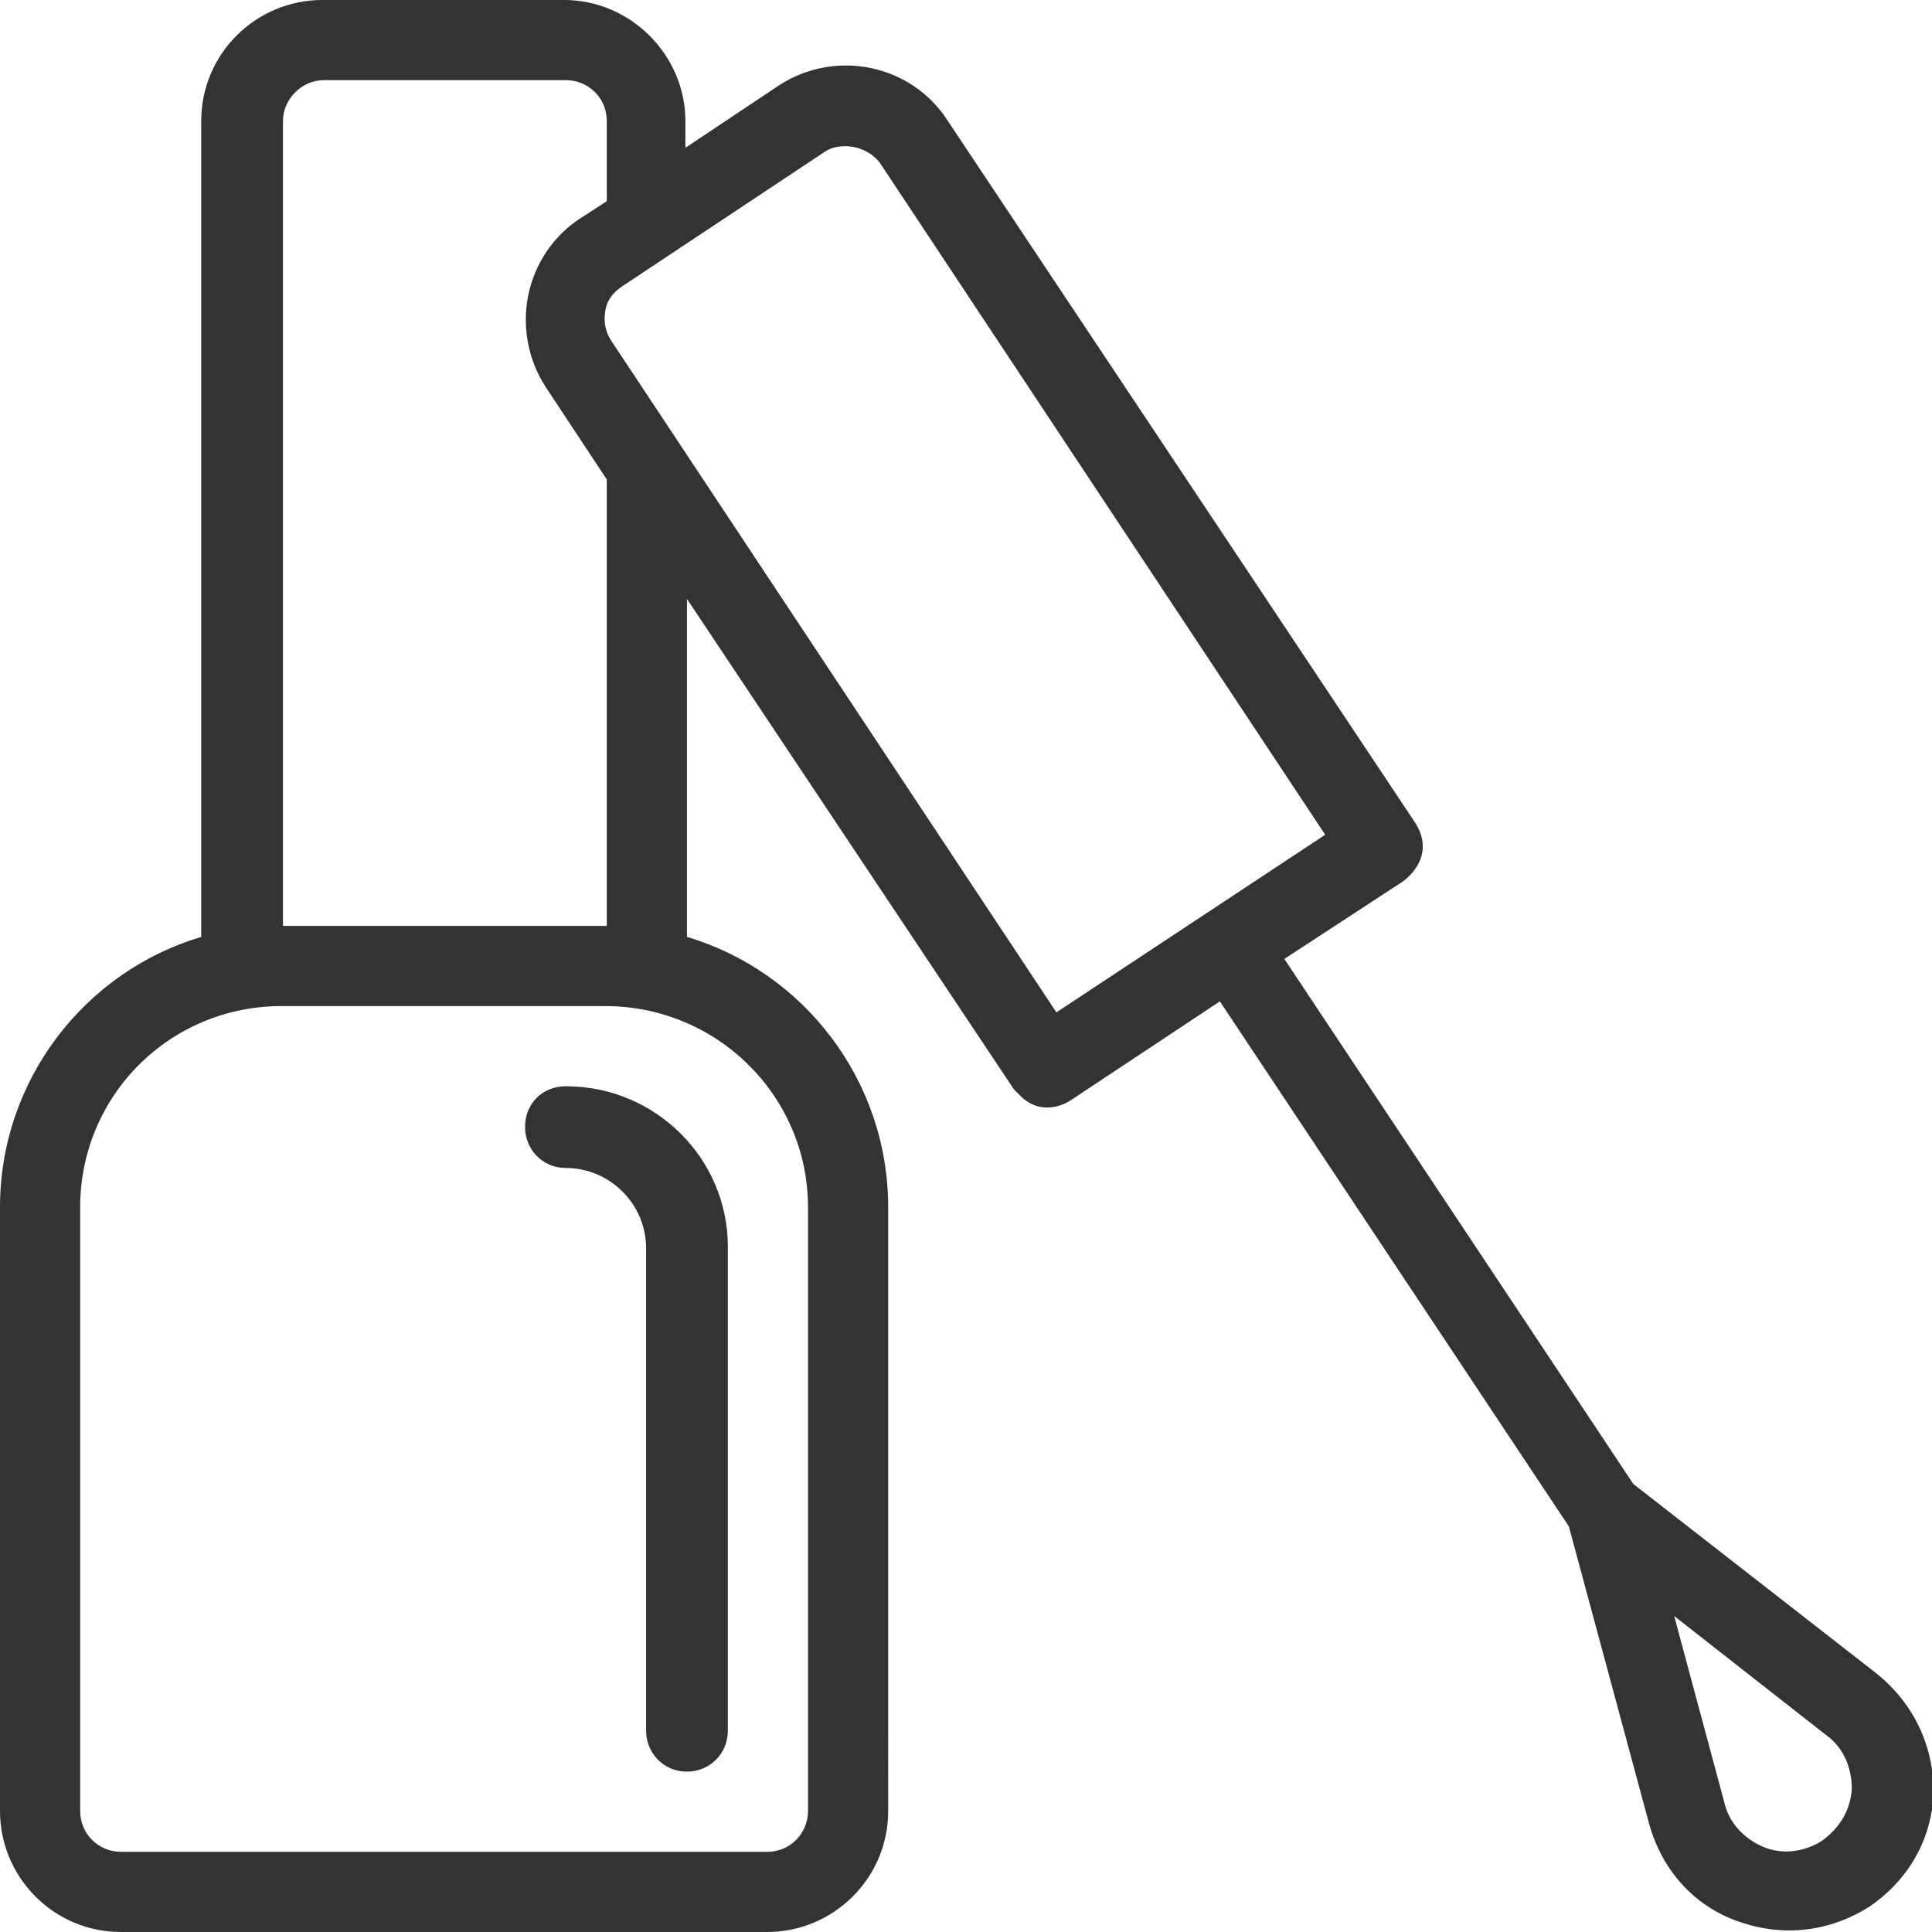 <?xml version="1.0" encoding="UTF-8"?> <svg xmlns:xodm="http://www.corel.com/coreldraw/odm/2003" xmlns="http://www.w3.org/2000/svg" xmlns:xlink="http://www.w3.org/1999/xlink" version="1.1" id="Camada_1" x="0px" y="0px" viewBox="0 0 122.9 122.9" style="enable-background:new 0 0 122.9 122.9;" xml:space="preserve"> <style type="text/css"> .st0{fill:none;} .st1{fill:#333333;} </style> <g id="Camada_x0020_1"> <rect x="0" y="0" class="st0" width="122.9" height="122.9"></rect> </g> <g> <path class="st1" d="M119.3,106.4l-15.4-12L81.7,61l7.5-4.9c0,0,2.3-1.5,0.8-3.8c-2-3-29.7-44.6-29.7-44.6 C58,4.1,53.2,3.1,49.6,5.4l-6,4V7.7c0-4.2-3.5-7.7-7.7-7.7H20.5c-4.2,0-7.7,3.4-7.7,7.7v51.9C5.4,61.8,0,68.7,0,76.8v38.4 c0,4.2,3.4,7.7,7.7,7.7h41.1c4.2,0,7.7-3.4,7.7-7.7V76.8c0-8.1-5.4-15-12.8-17.2V38.1l20.8,31.2l0.4,0.4c1.5,1.5,3.2,0.3,3.2,0.3 c0,0,9.5-6.3,9.5-6.3l22.2,33.4l5.1,18.9c0.8,2.9,2.8,5.2,5.6,6.2c1.1,0.4,2.2,0.6,3.3,0.6c1.8,0,3.5-0.5,5.1-1.5 c2.5-1.7,4-4.3,4.1-7.3C123,111,121.7,108.3,119.3,106.4z M18,7.7c0-1.4,1.2-2.6,2.6-2.6h15.4c1.4,0,2.6,1.1,2.6,2.6v5.1l-1.7,1.1 c-1.7,1.1-2.9,2.9-3.3,4.9c-0.4,2,0,4.1,1.1,5.8l3.9,5.9c0,0.1,0,0.2,0,0.3v28.1H18V7.7z M51.4,76.8v38.4c0,1.4-1.1,2.6-2.6,2.6 H7.7c-1.4,0-2.6-1.1-2.6-2.6V76.8c0-7.1,5.7-12.8,12.8-12.8h20.6C45.6,64,51.4,69.7,51.4,76.8z M67.2,64.4L38.9,21.7 c-0.4-0.6-0.5-1.2-0.4-1.9c0.1-0.7,0.5-1.2,1.1-1.6l12.8-8.5c0.4-0.3,0.9-0.4,1.4-0.4c0.8,0,1.7,0.4,2.2,1.1l28.3,42.7L67.2,64.4z M115.9,117.1c-1.1,0.7-2.5,0.9-3.7,0.4c-1.2-0.5-2.2-1.5-2.5-2.8l-3.2-11.9l9.7,7.6c1.1,0.8,1.6,2.1,1.6,3.4 C117.7,115.2,117,116.3,115.9,117.1z"></path> <path class="st1" d="M33.4,71.7c0,1.4,1.1,2.6,2.6,2.6c2.8,0,5.1,2.3,5.1,5.1v30.7c0,1.4,1.1,2.6,2.6,2.6c1.4,0,2.6-1.1,2.6-2.6 V79.3c0-5.6-4.6-10.2-10.3-10.2C34.5,69.1,33.4,70.2,33.4,71.7z"></path> </g> </svg> 